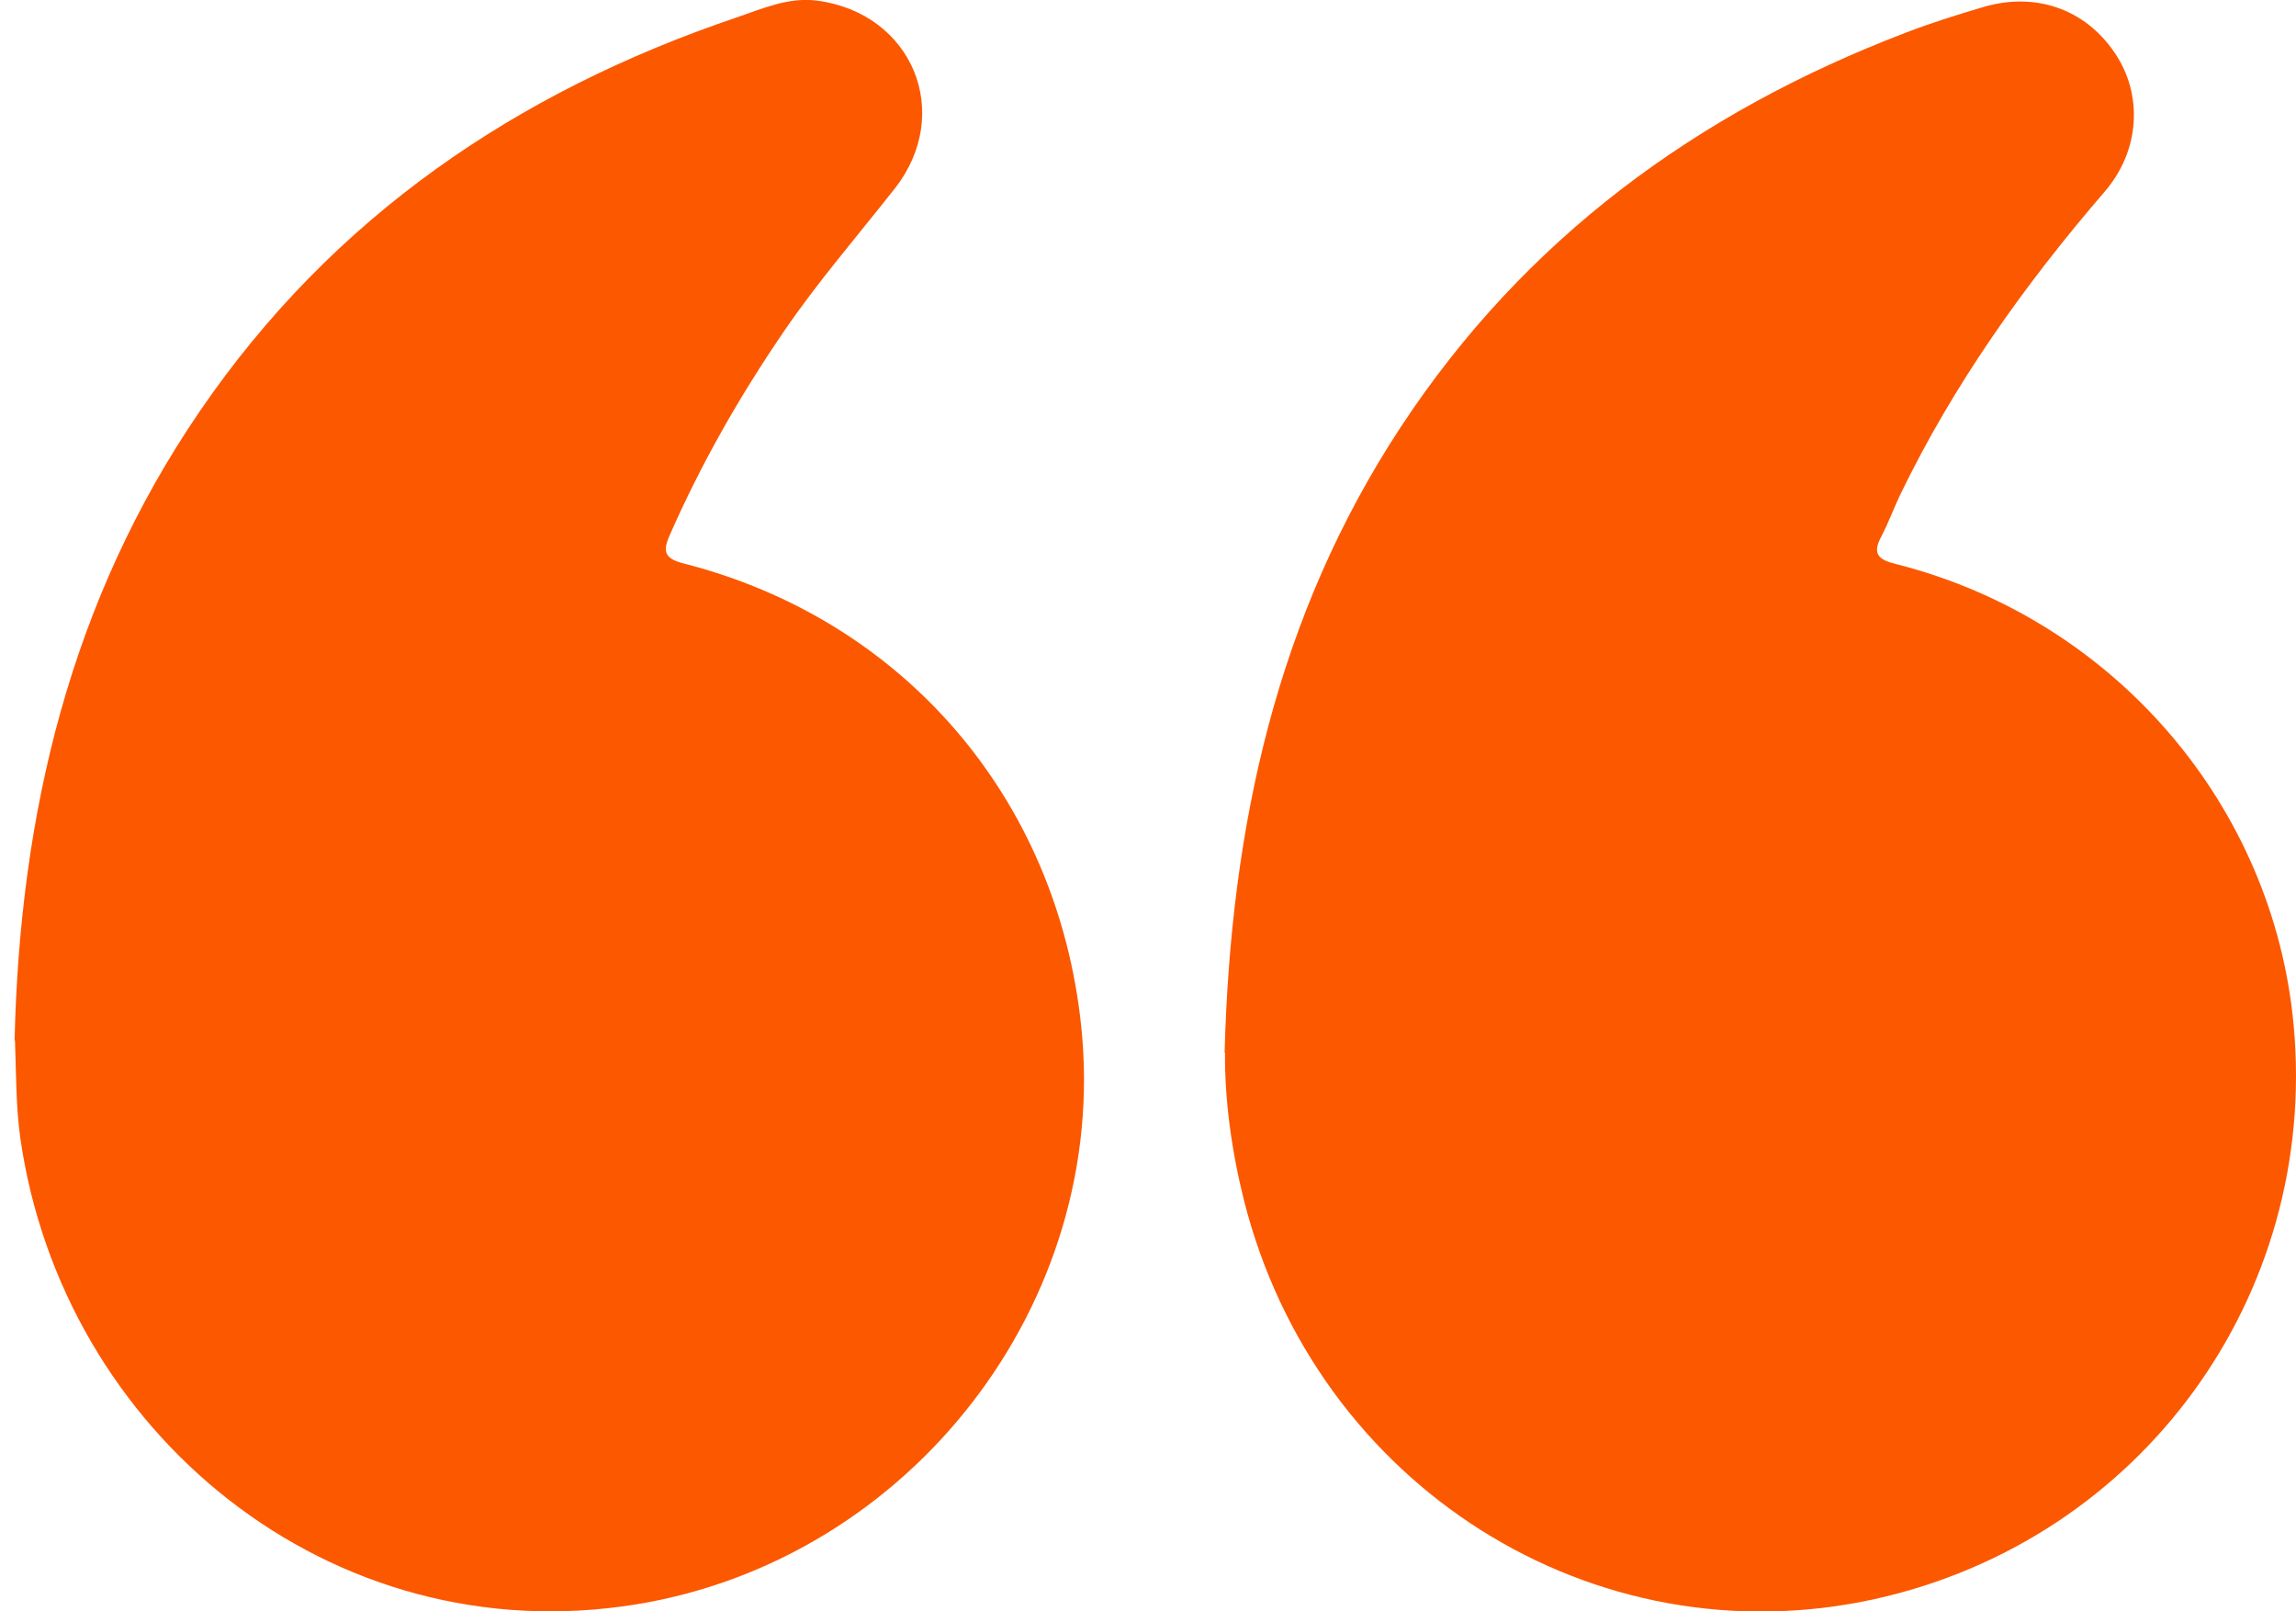 <svg width="57" height="40" viewBox="0 0 57 40" fill="none" xmlns="http://www.w3.org/2000/svg">
<path d="M30.402 26.125C30.552 20.505 31.702 15.275 34.772 10.605C37.842 5.935 42.122 2.795 47.302 0.815C47.922 0.575 48.562 0.375 49.202 0.185C50.512 -0.215 51.762 0.215 52.502 1.315C53.202 2.345 53.132 3.735 52.252 4.755C50.262 7.065 48.502 9.535 47.172 12.285C47.012 12.625 46.882 12.975 46.712 13.305C46.472 13.745 46.622 13.895 47.082 14.005C52.482 15.375 56.442 19.995 56.942 25.455C57.562 32.185 53.142 38.235 46.542 39.695C39.552 41.235 32.672 36.885 30.882 29.795C30.572 28.555 30.402 27.295 30.412 26.135L30.402 26.125Z" fill="#FC5800"/>
<path d="M0.362 25.825C0.492 20.205 1.742 14.915 4.962 10.205C8.252 5.395 12.812 2.285 18.282 0.435C18.932 0.215 19.562 -0.075 20.282 0.015C22.652 0.325 23.692 2.815 22.202 4.695C21.282 5.865 20.302 6.995 19.462 8.225C18.362 9.835 17.402 11.515 16.622 13.295C16.442 13.705 16.512 13.865 16.962 13.985C22.432 15.375 26.252 19.825 26.842 25.475C27.562 32.355 22.592 38.715 15.802 39.825C8.202 41.065 1.542 35.555 0.502 28.235C0.392 27.435 0.402 26.635 0.372 25.825H0.362Z" fill="#FC5800"/>
</svg>

